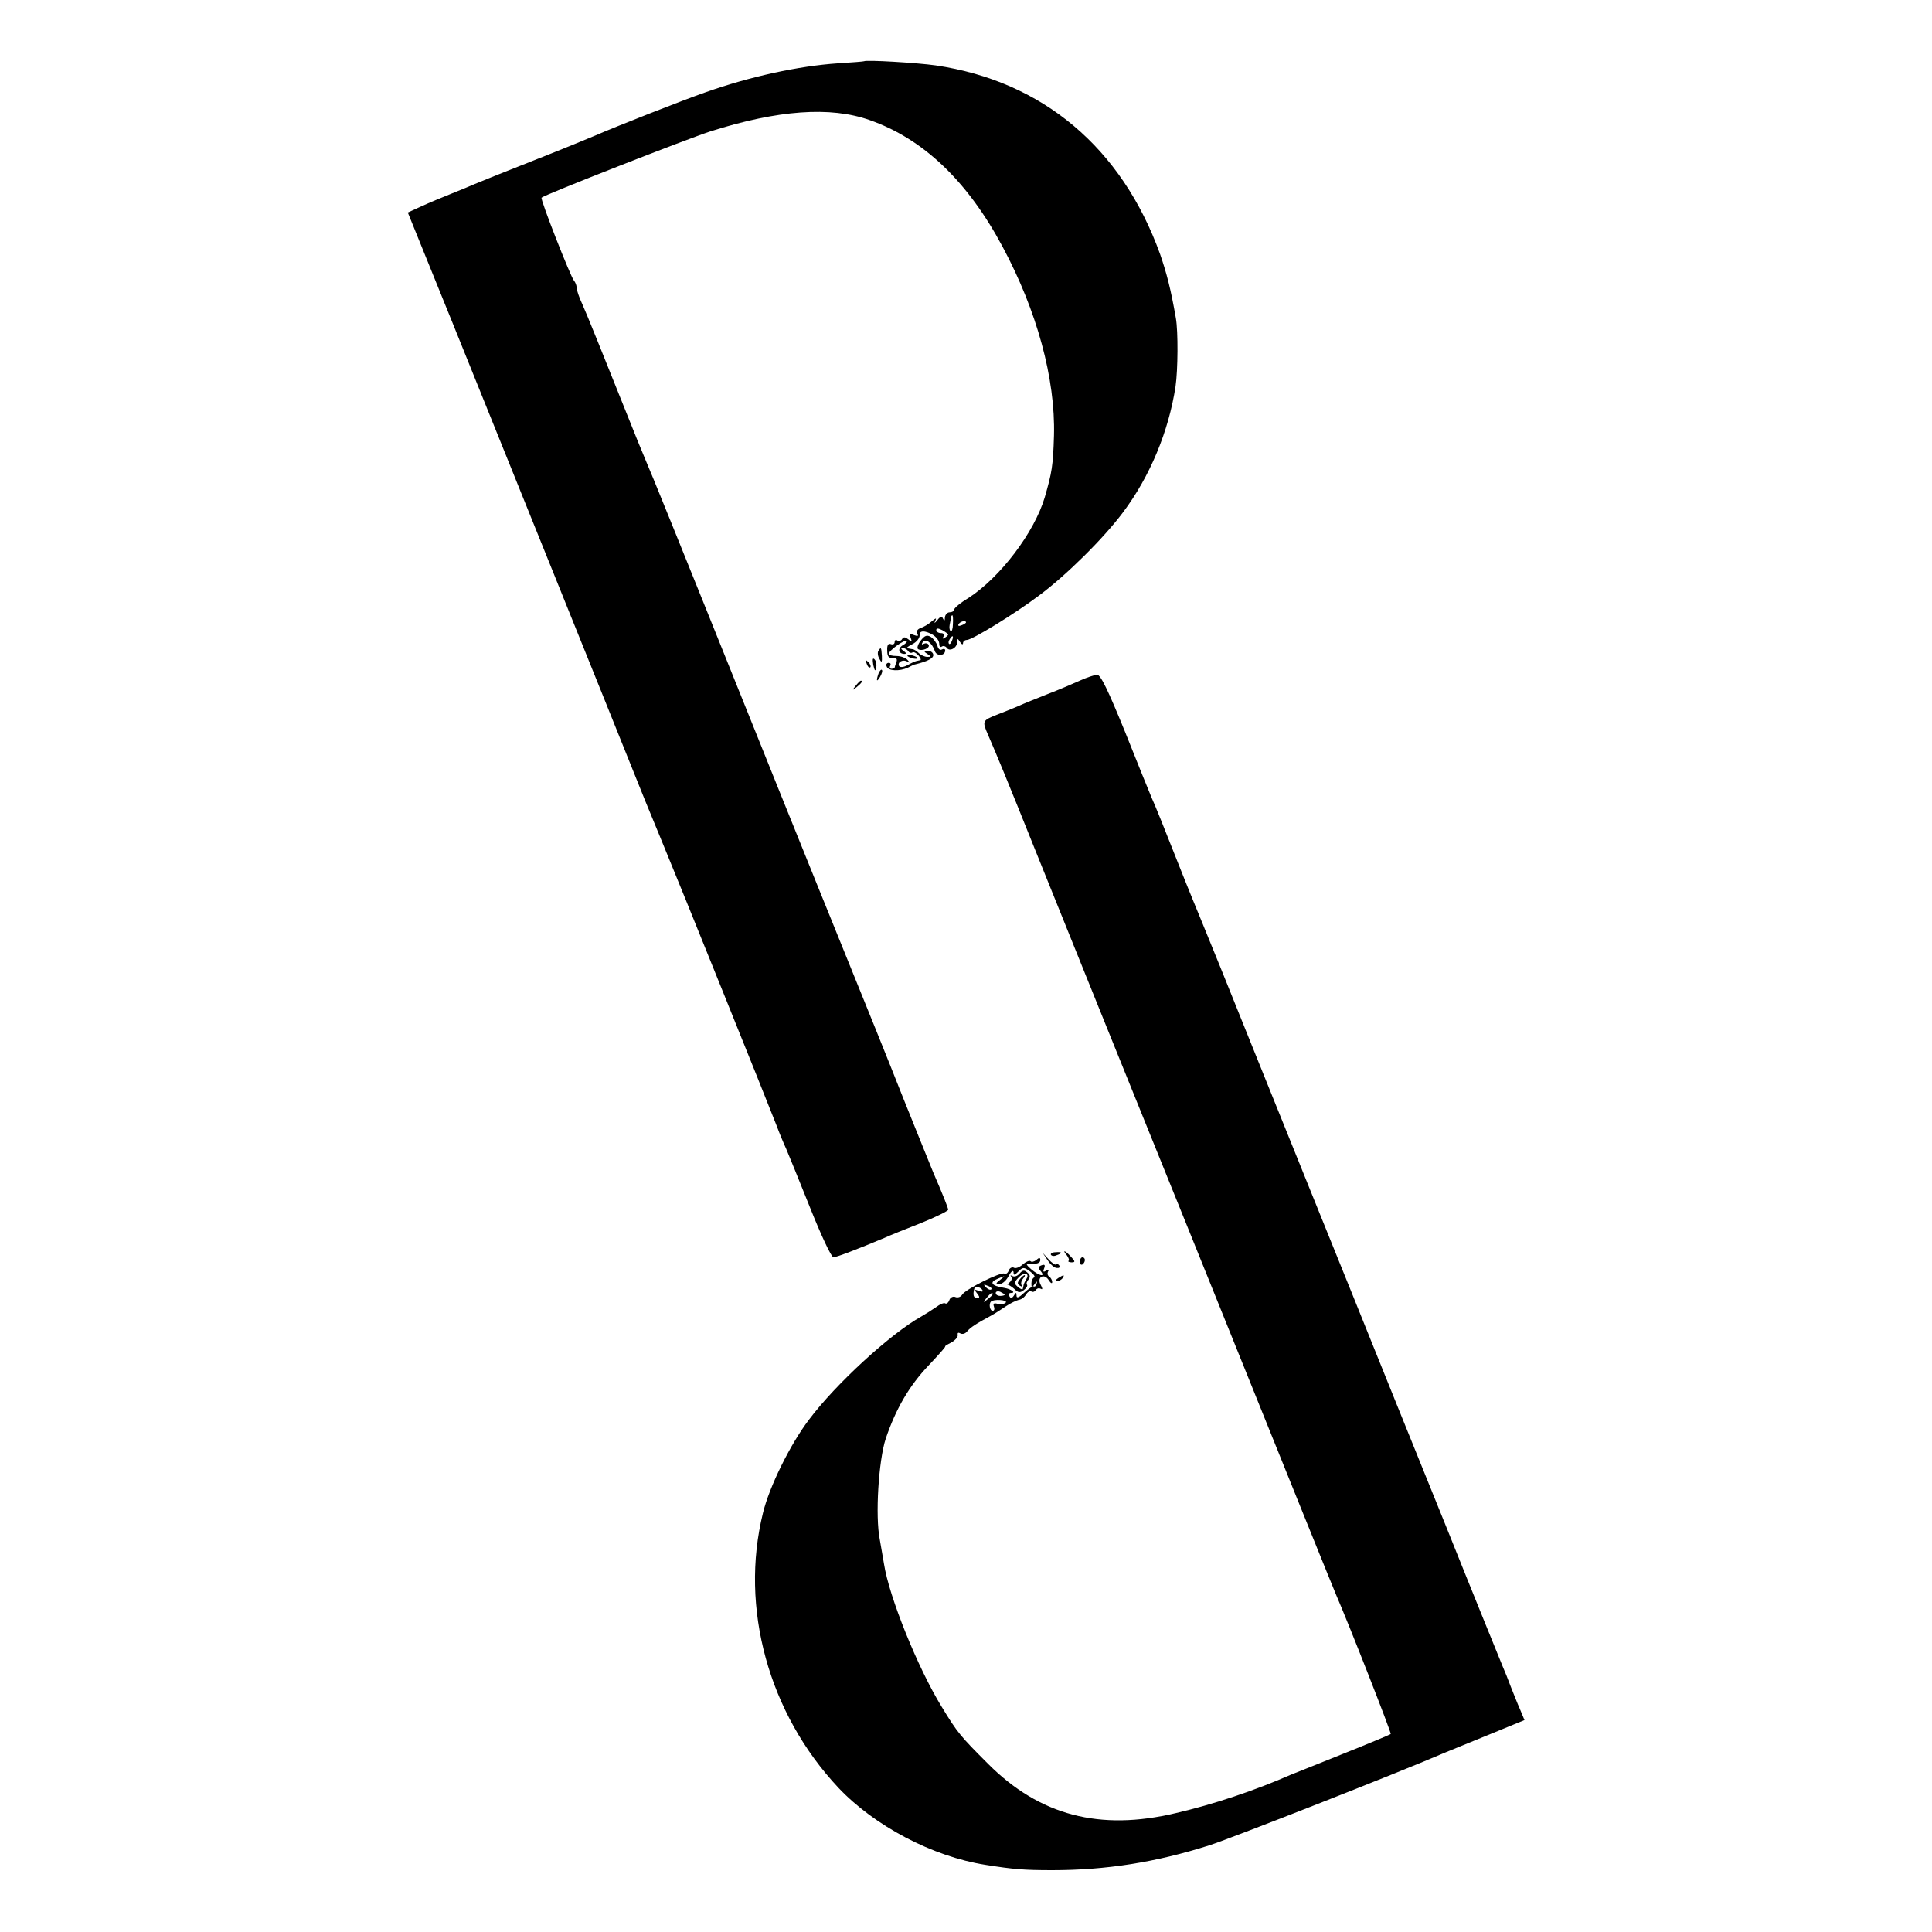 <?xml version="1.0" standalone="no"?>
<!DOCTYPE svg PUBLIC "-//W3C//DTD SVG 20010904//EN"
 "http://www.w3.org/TR/2001/REC-SVG-20010904/DTD/svg10.dtd">
<svg version="1.0" xmlns="http://www.w3.org/2000/svg"
 width="650pt" height="650pt" viewBox="0 0 650 650"
 preserveAspectRatio="xMidYMid meet">
<g transform="translate(0,650) scale(0.1,-0.1)"
fill="#000000" stroke="none">
<path d="M2907 6294 c-1 -1 -40 -4 -87 -7 -134 -9 -298 -45 -445 -97 -78 -27
-311 -119 -370 -145 -16 -7 -111 -46 -210 -85 -99 -39 -189 -75 -200 -80 -11
-5 -45 -19 -75 -31 -30 -12 -76 -31 -102 -43 l-46 -21 150 -370 c139 -345 512
-1268 649 -1610 34 -82 67 -163 74 -180 19 -44 345 -852 367 -910 10 -27 25
-63 33 -80 7 -16 43 -105 80 -197 37 -93 72 -168 79 -168 10 0 85 29 171 65
17 8 72 30 123 50 50 20 92 41 92 45 0 6 -18 51 -50 125 -5 11 -50 124 -101
250 -50 127 -131 327 -179 445 -145 357 -308 762 -484 1200 -92 228 -171 424
-176 435 -5 11 -29 70 -54 130 -123 307 -170 424 -187 462 -11 23 -19 48 -19
55 0 8 -4 18 -9 24 -11 12 -114 274 -109 279 10 10 488 197 568 223 227 72
404 85 536 38 180 -63 329 -205 447 -426 116 -216 178 -445 173 -635 -3 -102
-7 -125 -31 -208 -35 -118 -149 -269 -257 -339 -27 -16 -48 -34 -48 -39 0 -5
-7 -9 -15 -9 -8 0 -15 -8 -16 -17 0 -12 -2 -13 -6 -5 -4 10 -9 9 -20 -5 -8
-10 -11 -11 -7 -3 6 12 4 12 -12 -1 -10 -9 -27 -19 -37 -22 -11 -4 -15 -12
-11 -19 5 -8 2 -9 -10 -5 -14 6 -17 3 -12 -9 5 -14 4 -15 -8 -5 -10 8 -16 9
-21 1 -3 -6 -11 -8 -16 -5 -5 4 -9 1 -9 -5 0 -7 -6 -10 -13 -7 -9 3 -13 -4
-12 -22 0 -19 5 -26 18 -24 12 1 17 -4 13 -14 -3 -8 -6 -17 -6 -19 0 -2 -5 -4
-11 -4 -5 0 -7 5 -4 10 3 6 1 10 -5 10 -7 0 -10 -6 -7 -12 5 -16 44 -17 72 -4
11 6 22 11 25 11 41 10 60 20 60 31 0 8 -8 14 -17 14 -15 0 -16 -2 -3 -10 13
-9 13 -10 0 -10 -9 0 -22 6 -29 13 -6 6 -16 13 -22 13 -5 1 -12 2 -16 3 -5 1
3 7 17 14 14 7 24 20 24 29 -1 11 5 15 18 13 27 -6 48 -24 48 -42 0 -8 4 -12
9 -8 5 3 12 1 16 -4 9 -15 35 -1 35 18 0 14 2 14 10 1 5 -8 10 -10 10 -4 0 6
6 11 13 11 17 0 160 87 242 149 92 68 218 193 283 280 91 121 154 273 177 424
8 55 9 185 1 230 -17 98 -31 151 -53 215 -129 358 -395 582 -755 635 -63 9
-234 19 -241 14z m299 -1893 c0 -16 -4 -27 -7 -25 -4 2 -6 12 -4 22 2 9 4 20
4 25 1 4 3 7 5 7 2 0 3 -13 2 -29z m44 5 c0 -2 -7 -7 -16 -10 -8 -3 -12 -2 -9
4 6 10 25 14 25 6z m-60 -41 c0 -2 -5 -7 -12 -11 -7 -4 -8 -3 -4 4 4 7 1 12
-8 12 -9 0 -16 5 -16 10 0 7 6 7 20 0 11 -6 20 -13 20 -15z m13 -20 c-3 -9 -8
-14 -10 -11 -3 3 -2 9 2 15 9 16 15 13 8 -4z m-166 -16 c-18 -11 -14 -29 6
-29 7 0 6 4 -3 10 -9 6 -10 10 -3 10 6 0 15 -5 18 -10 4 -6 10 -8 15 -5 4 3
13 -2 20 -10 7 -8 10 -16 6 -16 -3 -1 -9 -2 -13 -3 -5 -1 -18 -7 -30 -14 -13
-7 -24 -8 -28 -3 -7 13 12 24 28 15 9 -5 9 -4 0 6 -6 7 -23 13 -37 13 -14 0
-26 3 -26 7 0 11 54 50 60 43 3 -2 -3 -9 -13 -14z"/>
<path d="M3054 4292 c4 -3 14 -7 22 -8 9 -1 13 0 10 4 -4 3 -14 7 -22 8 -9 1
-13 0 -10 -4z"/>
<path d="M3097 4344 c-9 -12 -13 -25 -8 -28 13 -8 42 4 35 15 -3 5 -10 6 -16
3 -7 -4 -8 -2 -4 5 10 15 32 -2 41 -29 6 -19 35 -17 35 2 0 5 -5 6 -11 3 -6
-4 -13 2 -15 12 -3 10 -13 24 -22 30 -14 8 -21 5 -35 -13z"/>
<path d="M2955 4310 c-3 -5 -2 -18 4 -27 7 -14 9 -12 8 10 -2 30 -3 31 -12 17z"/>
<path d="M2938 4263 c5 -21 7 -23 10 -9 2 10 0 22 -6 28 -6 6 -7 0 -4 -19z"/>
<path d="M2916 4267 c3 -10 9 -15 12 -12 3 3 0 11 -7 18 -10 9 -11 8 -5 -6z"/>
<path d="M2956 4235 c-9 -26 -7 -32 5 -12 6 10 9 21 6 23 -2 3 -7 -2 -11 -11z"/>
<path d="M3635 4211 c-22 -10 -71 -31 -110 -46 -38 -15 -83 -33 -100 -41 -16
-7 -49 -20 -72 -29 -48 -19 -49 -21 -29 -67 34 -79 51 -119 171 -418 70 -173
174 -432 232 -575 58 -143 176 -435 263 -650 371 -920 493 -1222 505 -1250 43
-99 187 -466 184 -469 -2 -2 -74 -32 -159 -66 -85 -34 -164 -66 -175 -70 -125
-55 -264 -101 -389 -130 -256 -61 -458 -8 -631 165 -93 93 -103 104 -157 193
-80 130 -177 370 -194 481 -3 20 -10 56 -14 81 -16 79 -4 267 20 340 34 100
79 178 145 247 33 35 58 63 55 63 -3 0 6 6 20 13 14 8 24 19 22 26 -1 7 2 9 9
5 7 -4 17 -1 23 7 11 13 29 25 81 53 11 6 33 20 49 31 16 11 36 20 44 22 9 1
19 9 24 18 5 8 13 13 18 10 5 -3 11 -1 15 5 4 6 11 7 17 4 6 -4 6 1 -1 14 -14
26 13 40 28 14 6 -9 11 -12 11 -5 0 6 -5 15 -10 18 -6 4 -7 11 -4 17 5 7 2 8
-6 3 -10 -6 -12 -4 -7 8 4 11 2 14 -9 10 -11 -4 -12 -9 -3 -19 18 -22 -5 -17
-32 6 -16 14 -19 20 -9 19 28 -3 40 1 40 12 0 8 -4 9 -13 0 -8 -6 -17 -8 -20
-4 -4 3 -16 -2 -26 -11 -11 -10 -25 -15 -30 -11 -6 3 -14 -1 -17 -9 -3 -9 -10
-14 -15 -11 -11 7 -132 -53 -142 -71 -4 -7 -14 -11 -22 -8 -8 4 -18 -1 -21
-10 -3 -9 -10 -14 -14 -11 -4 3 -18 -3 -31 -13 -13 -9 -35 -23 -49 -31 -104
-58 -288 -227 -378 -347 -64 -84 -134 -227 -155 -314 -79 -319 19 -675 254
-925 121 -128 316 -231 494 -259 94 -15 130 -18 225 -18 180 0 348 26 530 84
74 24 633 243 795 313 17 7 83 34 147 60 l117 48 -15 36 c-9 20 -22 54 -31 76
-8 22 -21 54 -28 70 -7 17 -93 228 -190 470 -98 242 -240 593 -315 780 -76
187 -217 538 -315 780 -97 242 -183 454 -190 470 -7 17 -46 111 -85 210 -39
99 -77 194 -85 210 -7 17 -48 117 -90 223 -57 140 -82 192 -94 192 -9 -1 -34
-9 -56 -19z m-156 -2009 c-5 -2 -9 -11 -9 -20 0 -15 2 -15 11 -2 7 10 9 11 7
2 -2 -8 -6 -12 -10 -10 -3 2 -18 -8 -32 -21 -18 -17 -26 -20 -26 -10 0 12 -2
12 -9 0 -6 -9 -11 -10 -15 -2 -4 6 -2 11 5 11 19 0 1 13 -22 17 -44 7 -52 19
-22 31 26 11 27 11 9 -3 -17 -13 -17 -15 -3 -15 9 0 23 12 31 28 8 15 15 20
16 12 0 -12 3 -11 16 2 16 16 19 15 40 0 12 -9 18 -18 13 -20z m-144 -40 c-3
-3 -11 0 -18 7 -9 10 -8 11 6 5 10 -3 15 -9 12 -12z m-30 -2 c4 -6 -1 -7 -12
-3 -15 6 -16 4 -6 -8 10 -13 10 -16 -1 -16 -11 0 -14 12 -7 35 2 6 21 1 26 -8z
m75 -16 c0 -2 -7 -4 -15 -4 -8 0 -15 4 -15 10 0 5 7 7 15 4 8 -4 15 -8 15 -10z
m-40 2 c0 -2 -8 -10 -17 -17 -16 -13 -17 -12 -4 4 13 16 21 21 21 13z m44 -28
c-4 -5 -15 -7 -26 -5 -14 4 -18 2 -14 -9 3 -8 1 -14 -4 -14 -10 0 -14 23 -6
31 9 9 56 6 50 -3z"/>
<path d="M3430 2215 c-7 -8 -17 -12 -24 -8 -6 3 -8 3 -4 -2 4 -4 2 -13 -5 -19
-7 -6 -10 -10 -8 -8 2 1 13 -5 23 -14 14 -14 20 -14 33 -4 9 7 13 15 10 18 -3
3 0 11 5 17 7 9 6 16 -4 24 -10 9 -16 8 -26 -4z m23 -18 c-4 -7 -8 -15 -9 -19
-1 -5 -2 -11 -3 -14 0 -4 -8 -1 -16 6 -14 12 -14 15 1 31 18 20 40 16 27 -4z"/>
<path d="M3431 2196 c-9 -11 -9 -16 1 -22 7 -4 10 -4 6 1 -4 4 -3 14 3 22 6 7
9 13 6 13 -2 0 -10 -6 -16 -14z"/>
<path d="M2879 4193 c-13 -16 -12 -17 4 -4 16 13 21 21 13 21 -2 0 -10 -8 -17
-17z"/>
<path d="M3536 2278 c3 -4 11 -5 19 -1 21 7 19 12 -4 10 -11 0 -18 -5 -15 -9z"/>
<path d="M3589 2277 c6 -8 9 -16 6 -19 -3 -2 2 -5 10 -5 13 0 13 3 -2 19 -19
21 -31 25 -14 5z"/>
<path d="M3524 2261 c9 -14 22 -26 31 -27 8 -1 12 2 9 8 -3 5 -8 7 -11 4 -3
-3 -14 5 -25 17 l-20 22 16 -24z"/>
<path d="M3633 2255 c0 -8 4 -12 9 -9 4 3 8 9 8 15 0 5 -4 9 -8 9 -5 0 -9 -7
-9 -15z"/>
<path d="M3560 2200 c-9 -6 -10 -10 -3 -10 6 0 15 5 18 10 8 12 4 12 -15 0z"/>
</g>
</svg>
